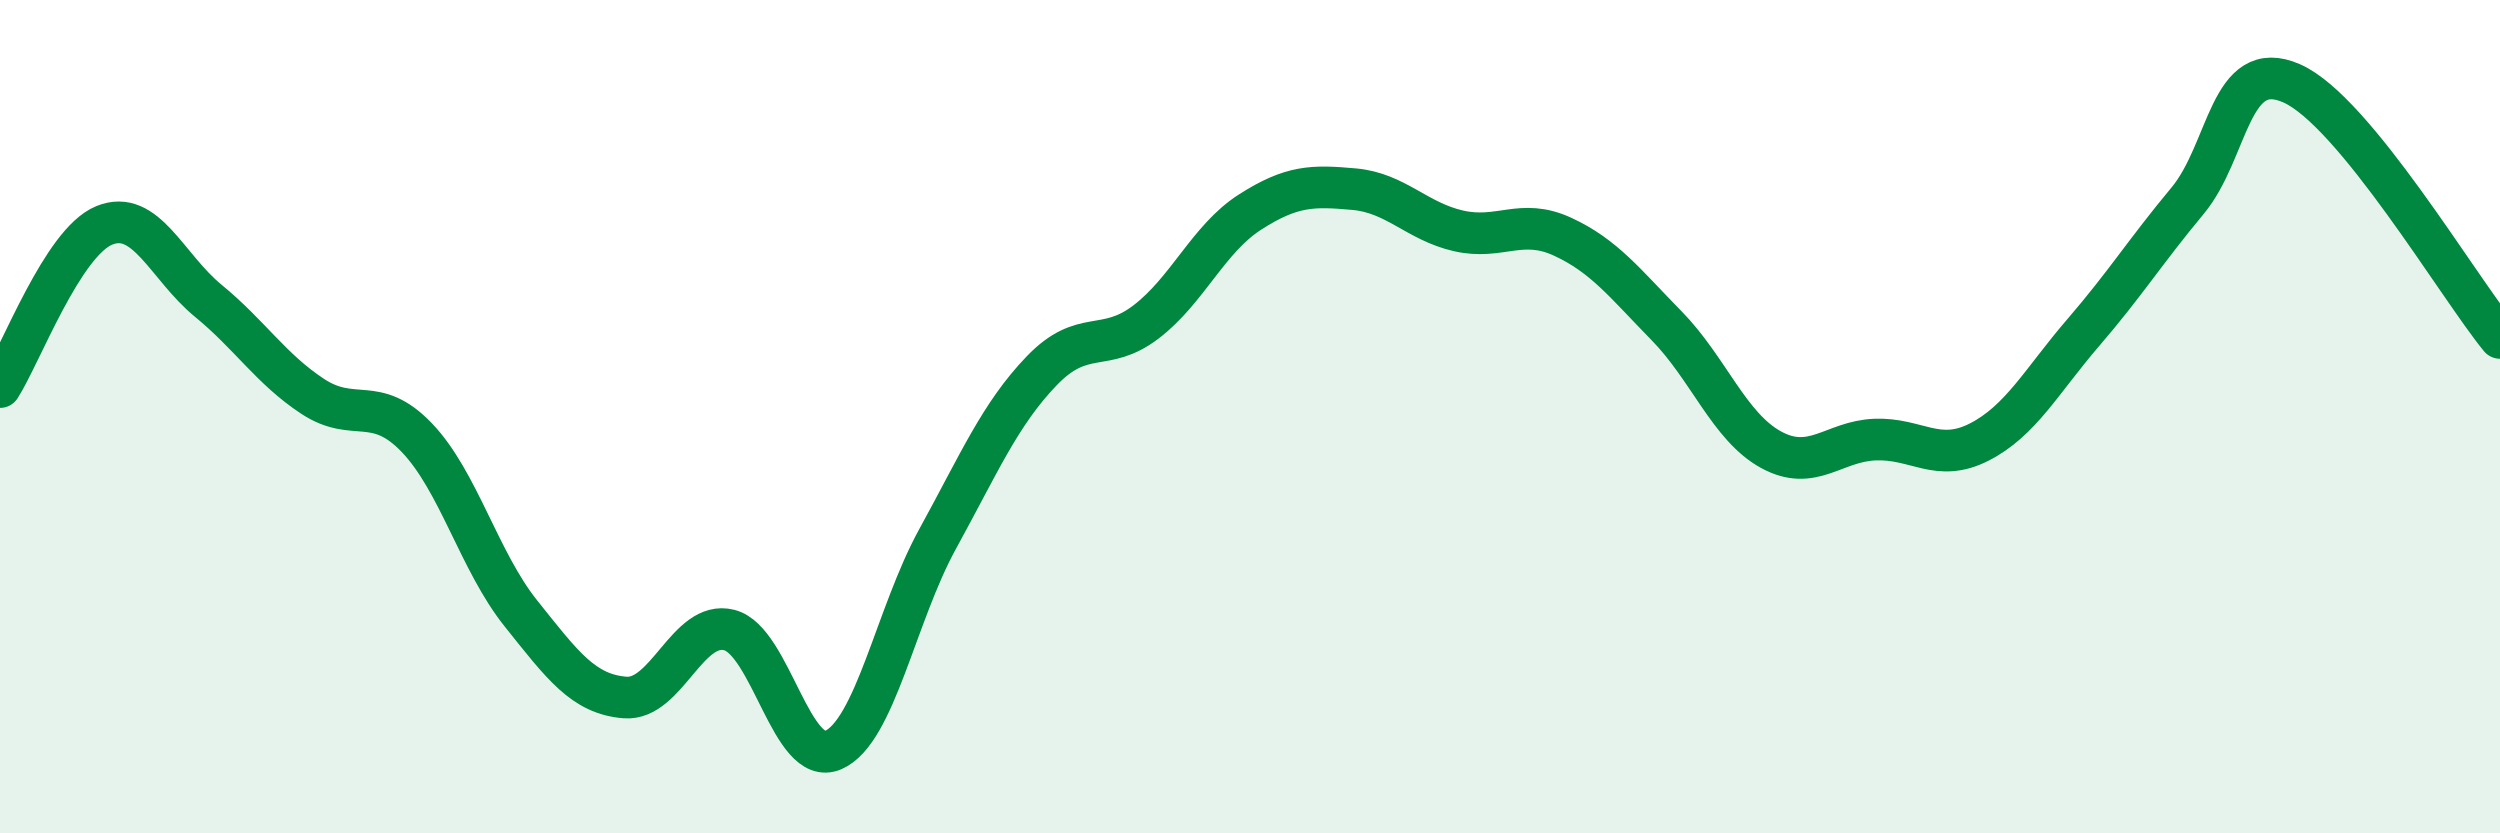 
    <svg width="60" height="20" viewBox="0 0 60 20" xmlns="http://www.w3.org/2000/svg">
      <path
        d="M 0,9.29 C 0.5,8.51 1.5,5.82 2.5,5.41 C 3.5,5 4,6.4 5,7.22 C 6,8.04 6.5,8.85 7.5,9.51 C 8.5,10.17 9,9.46 10,10.5 C 11,11.54 11.5,13.47 12.5,14.72 C 13.5,15.97 14,16.66 15,16.74 C 16,16.82 16.5,14.87 17.5,15.12 C 18.5,15.37 19,18.44 20,18 C 21,17.56 21.5,14.76 22.5,12.94 C 23.5,11.12 24,9.94 25,8.9 C 26,7.86 26.5,8.49 27.5,7.73 C 28.5,6.97 29,5.73 30,5.09 C 31,4.45 31.5,4.45 32.5,4.54 C 33.5,4.63 34,5.31 35,5.54 C 36,5.77 36.5,5.22 37.5,5.68 C 38.5,6.14 39,6.8 40,7.82 C 41,8.84 41.5,10.24 42.5,10.79 C 43.5,11.34 44,10.59 45,10.55 C 46,10.51 46.5,11.12 47.5,10.61 C 48.5,10.1 49,9.14 50,7.98 C 51,6.82 51.5,6.02 52.5,4.82 C 53.5,3.62 53.5,1.34 55,2 C 56.5,2.66 59,6.89 60,8.11L60 20L0 20Z"
        fill="#008740"
        opacity="0.1"
        stroke-linecap="round"
        stroke-linejoin="round"
      />
      <path
        d="M 0,9.29 C 0.5,8.51 1.5,5.82 2.5,5.41 C 3.5,5 4,6.4 5,7.22 C 6,8.04 6.5,8.85 7.5,9.51 C 8.5,10.17 9,9.46 10,10.5 C 11,11.54 11.5,13.47 12.5,14.72 C 13.5,15.97 14,16.66 15,16.74 C 16,16.82 16.5,14.87 17.5,15.12 C 18.5,15.37 19,18.44 20,18 C 21,17.56 21.5,14.76 22.5,12.94 C 23.5,11.12 24,9.94 25,8.9 C 26,7.86 26.5,8.49 27.5,7.73 C 28.5,6.97 29,5.73 30,5.09 C 31,4.45 31.5,4.45 32.5,4.54 C 33.5,4.63 34,5.31 35,5.54 C 36,5.77 36.5,5.22 37.5,5.68 C 38.5,6.14 39,6.8 40,7.82 C 41,8.84 41.5,10.24 42.5,10.79 C 43.5,11.34 44,10.59 45,10.55 C 46,10.51 46.5,11.12 47.5,10.61 C 48.5,10.1 49,9.14 50,7.98 C 51,6.82 51.5,6.02 52.5,4.82 C 53.5,3.62 53.5,1.34 55,2 C 56.5,2.66 59,6.89 60,8.11"
        stroke="#008740"
        stroke-width="1"
        fill="none"
        stroke-linecap="round"
        stroke-linejoin="round"
      />
    </svg>
  